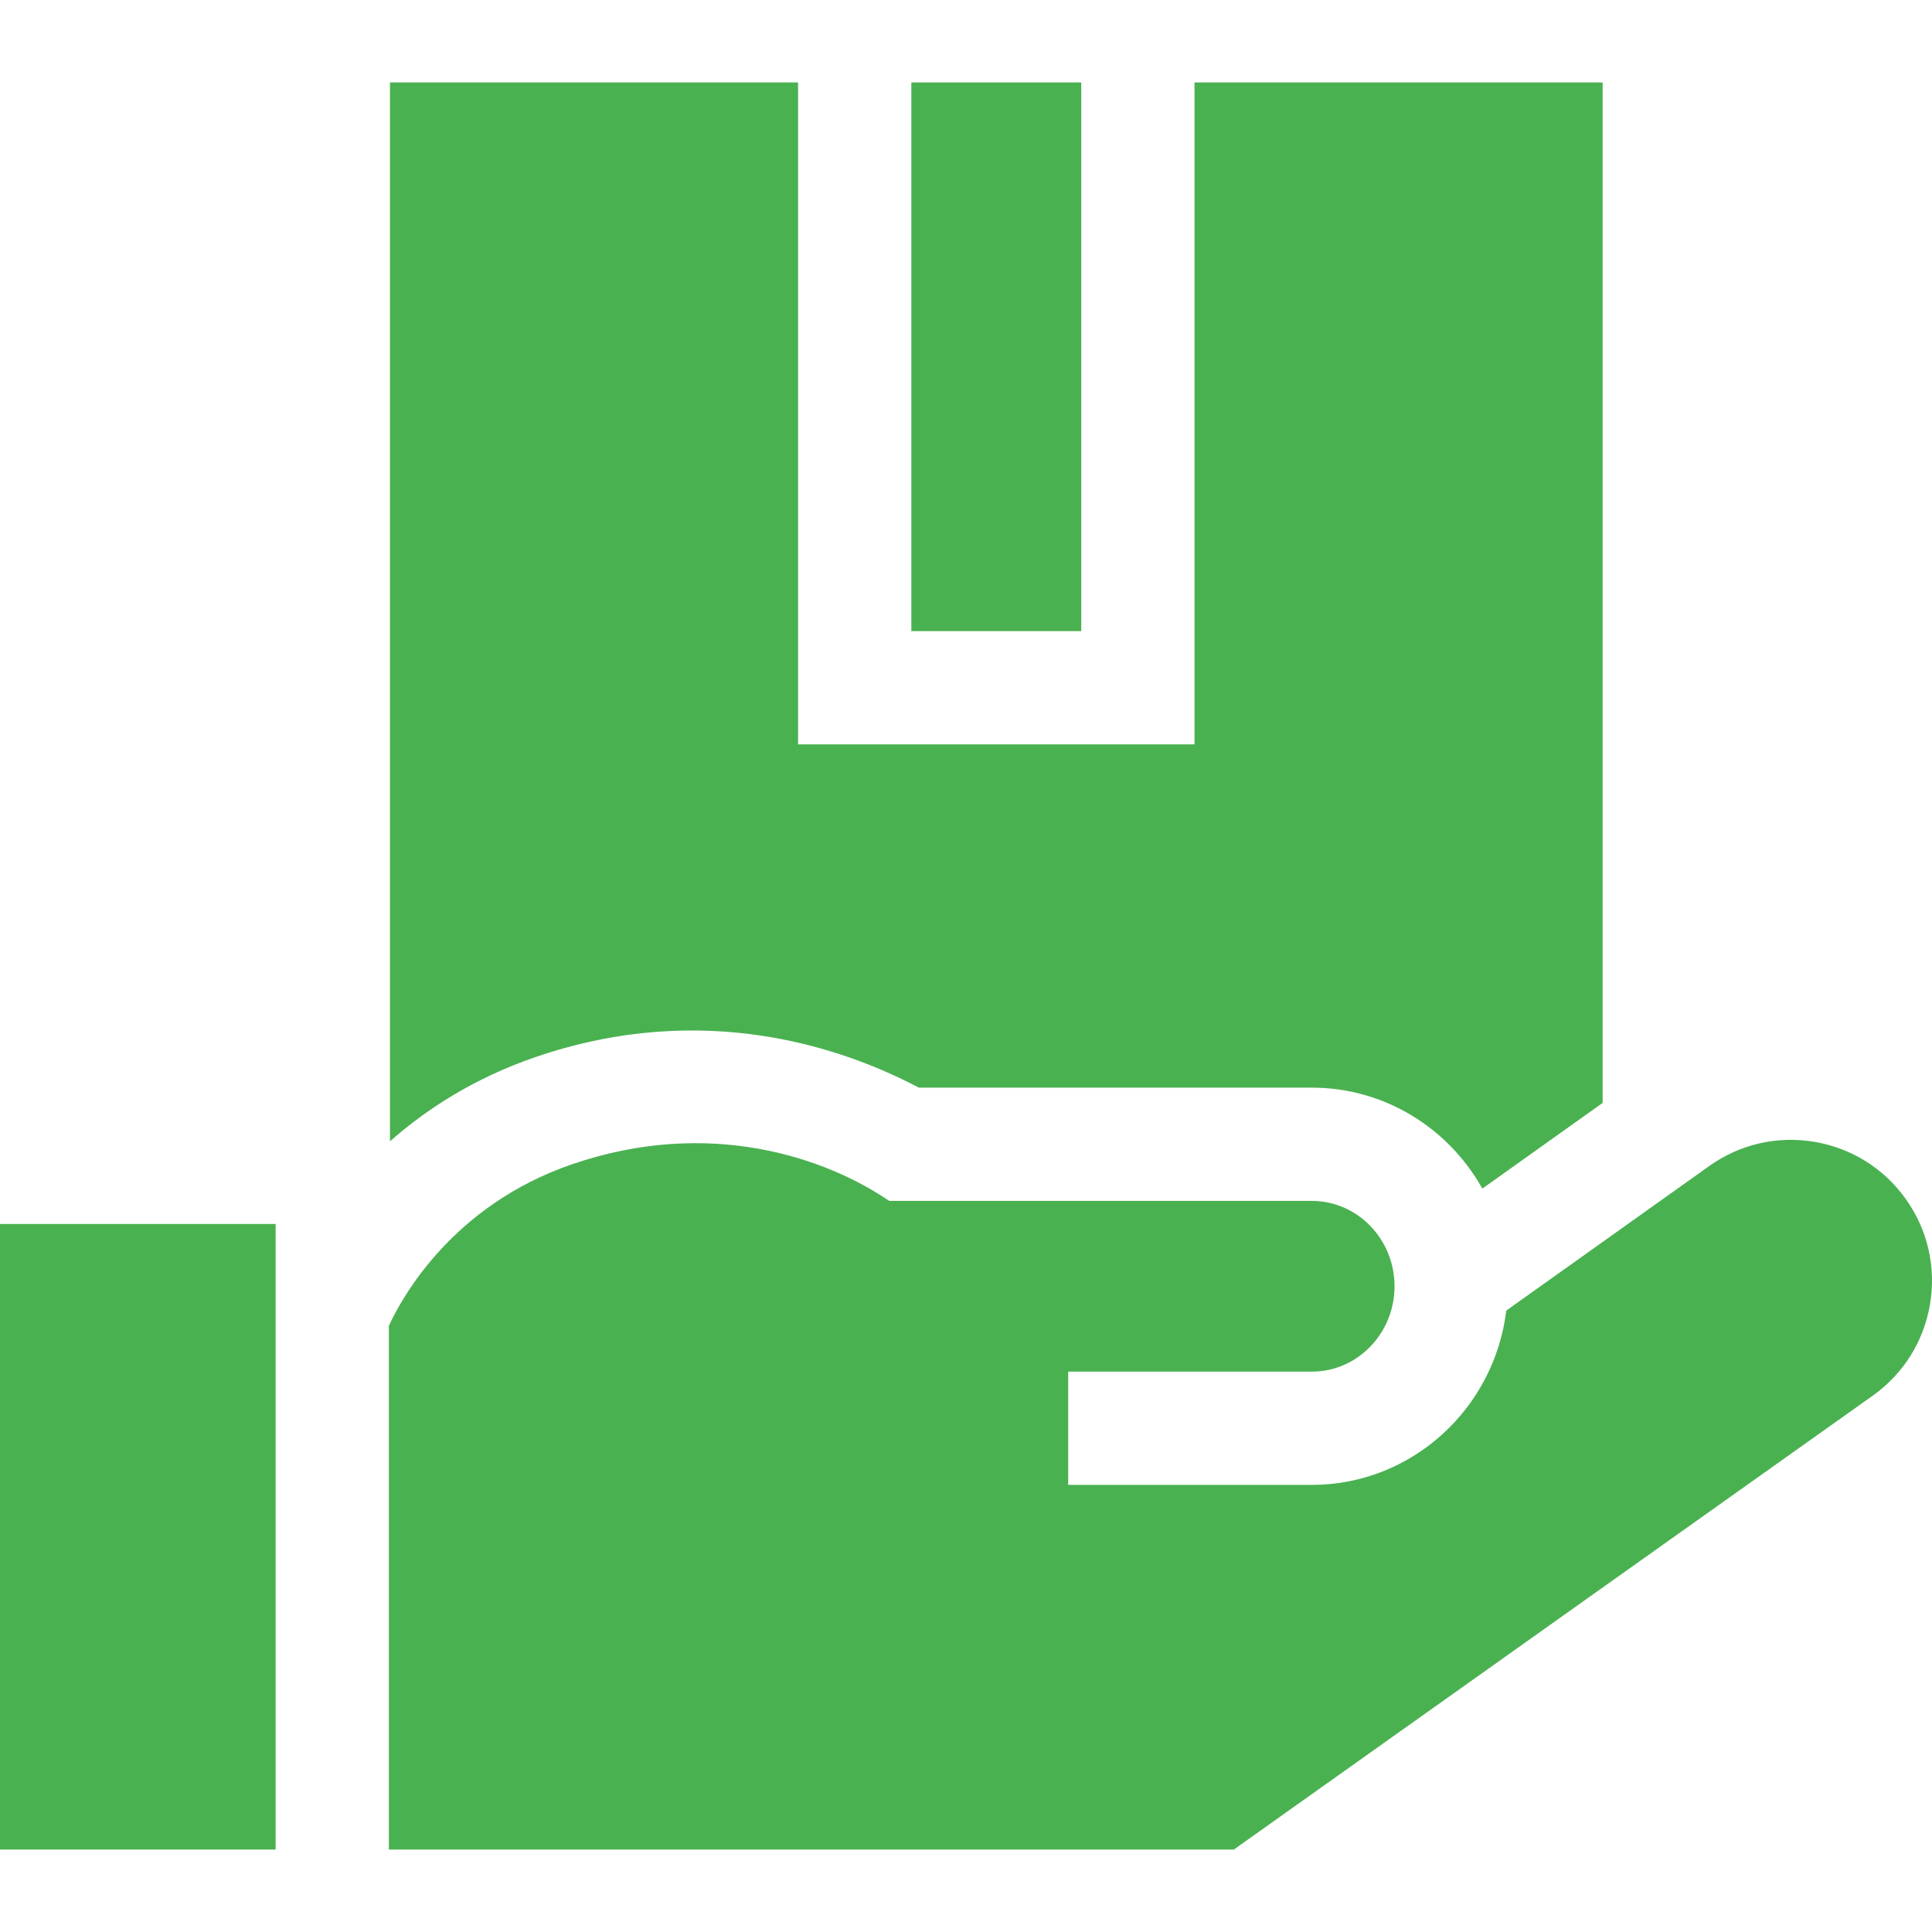 <?xml version="1.0" encoding="UTF-8" standalone="no"?>
<svg xmlns:dc="http://purl.org/dc/elements/1.1/" xmlns:cc="http://creativecommons.org/ns#" xmlns:rdf="http://www.w3.org/1999/02/22-rdf-syntax-ns#" xmlns:svg="http://www.w3.org/2000/svg" xmlns="http://www.w3.org/2000/svg" xmlns:sodipodi="http://sodipodi.sourceforge.net/DTD/sodipodi-0.dtd" xmlns:inkscape="http://www.inkscape.org/namespaces/inkscape" id="Capa_1" height="512" viewBox="0 0 511.793 511.793" width="512" version="1.1" sodipodi:docname="direktversand.svg" inkscape:version="1.0.1 (3bc2e813f5, 2020-09-07)">
  <defs id="defs15"></defs>
  <g id="g10" style="fill:#4ab151;fill-opacity:1">
    <path d="m141.796 280.042c44.689-15.34 81.649-2.453 101.601 8.081h104.123c19.341 0 36.233 10.79 45.159 26.737l31.858-22.689v-270.332h-108.112v175.347h-105.012v-175.347h-108.11v280.5c9.778-8.624 22.409-16.775 38.493-22.297z" id="path2" style="fill:#4ab151;fill-opacity:1"></path>
    <path d="m241.413 21.839h45.012v145.347h-45.012z" id="path4" style="fill:#4ab151;fill-opacity:1"></path>
    <path d="m504.859 317.635c-5.786-8.124-14.389-13.508-24.225-15.161-9.837-1.657-19.726.622-27.849 6.408l-53.773 38.298c-3.146 25.981-25.03 46.17-51.493 46.17h-64.554v-30h64.554c12.074 0 21.896-10.145 21.896-22.614s-9.822-22.613-21.896-22.613h-111.932l-.024.003c-16.75-11.438-47.653-22.194-84.026-9.708-31.798 10.916-45.149 35.446-48.524 42.793v138.744h223.827l169.28-120.257c8.109-5.775 13.494-14.378 15.148-24.213 1.653-9.836-.623-19.727-6.409-27.85z" id="path6" style="fill:#4ab151;fill-opacity:1"></path>
    <path d="m0 324.23h73.012v165.725h-73.012z" id="path8" style="fill:#4ab151;fill-opacity:1"></path>
  </g>
</svg>
